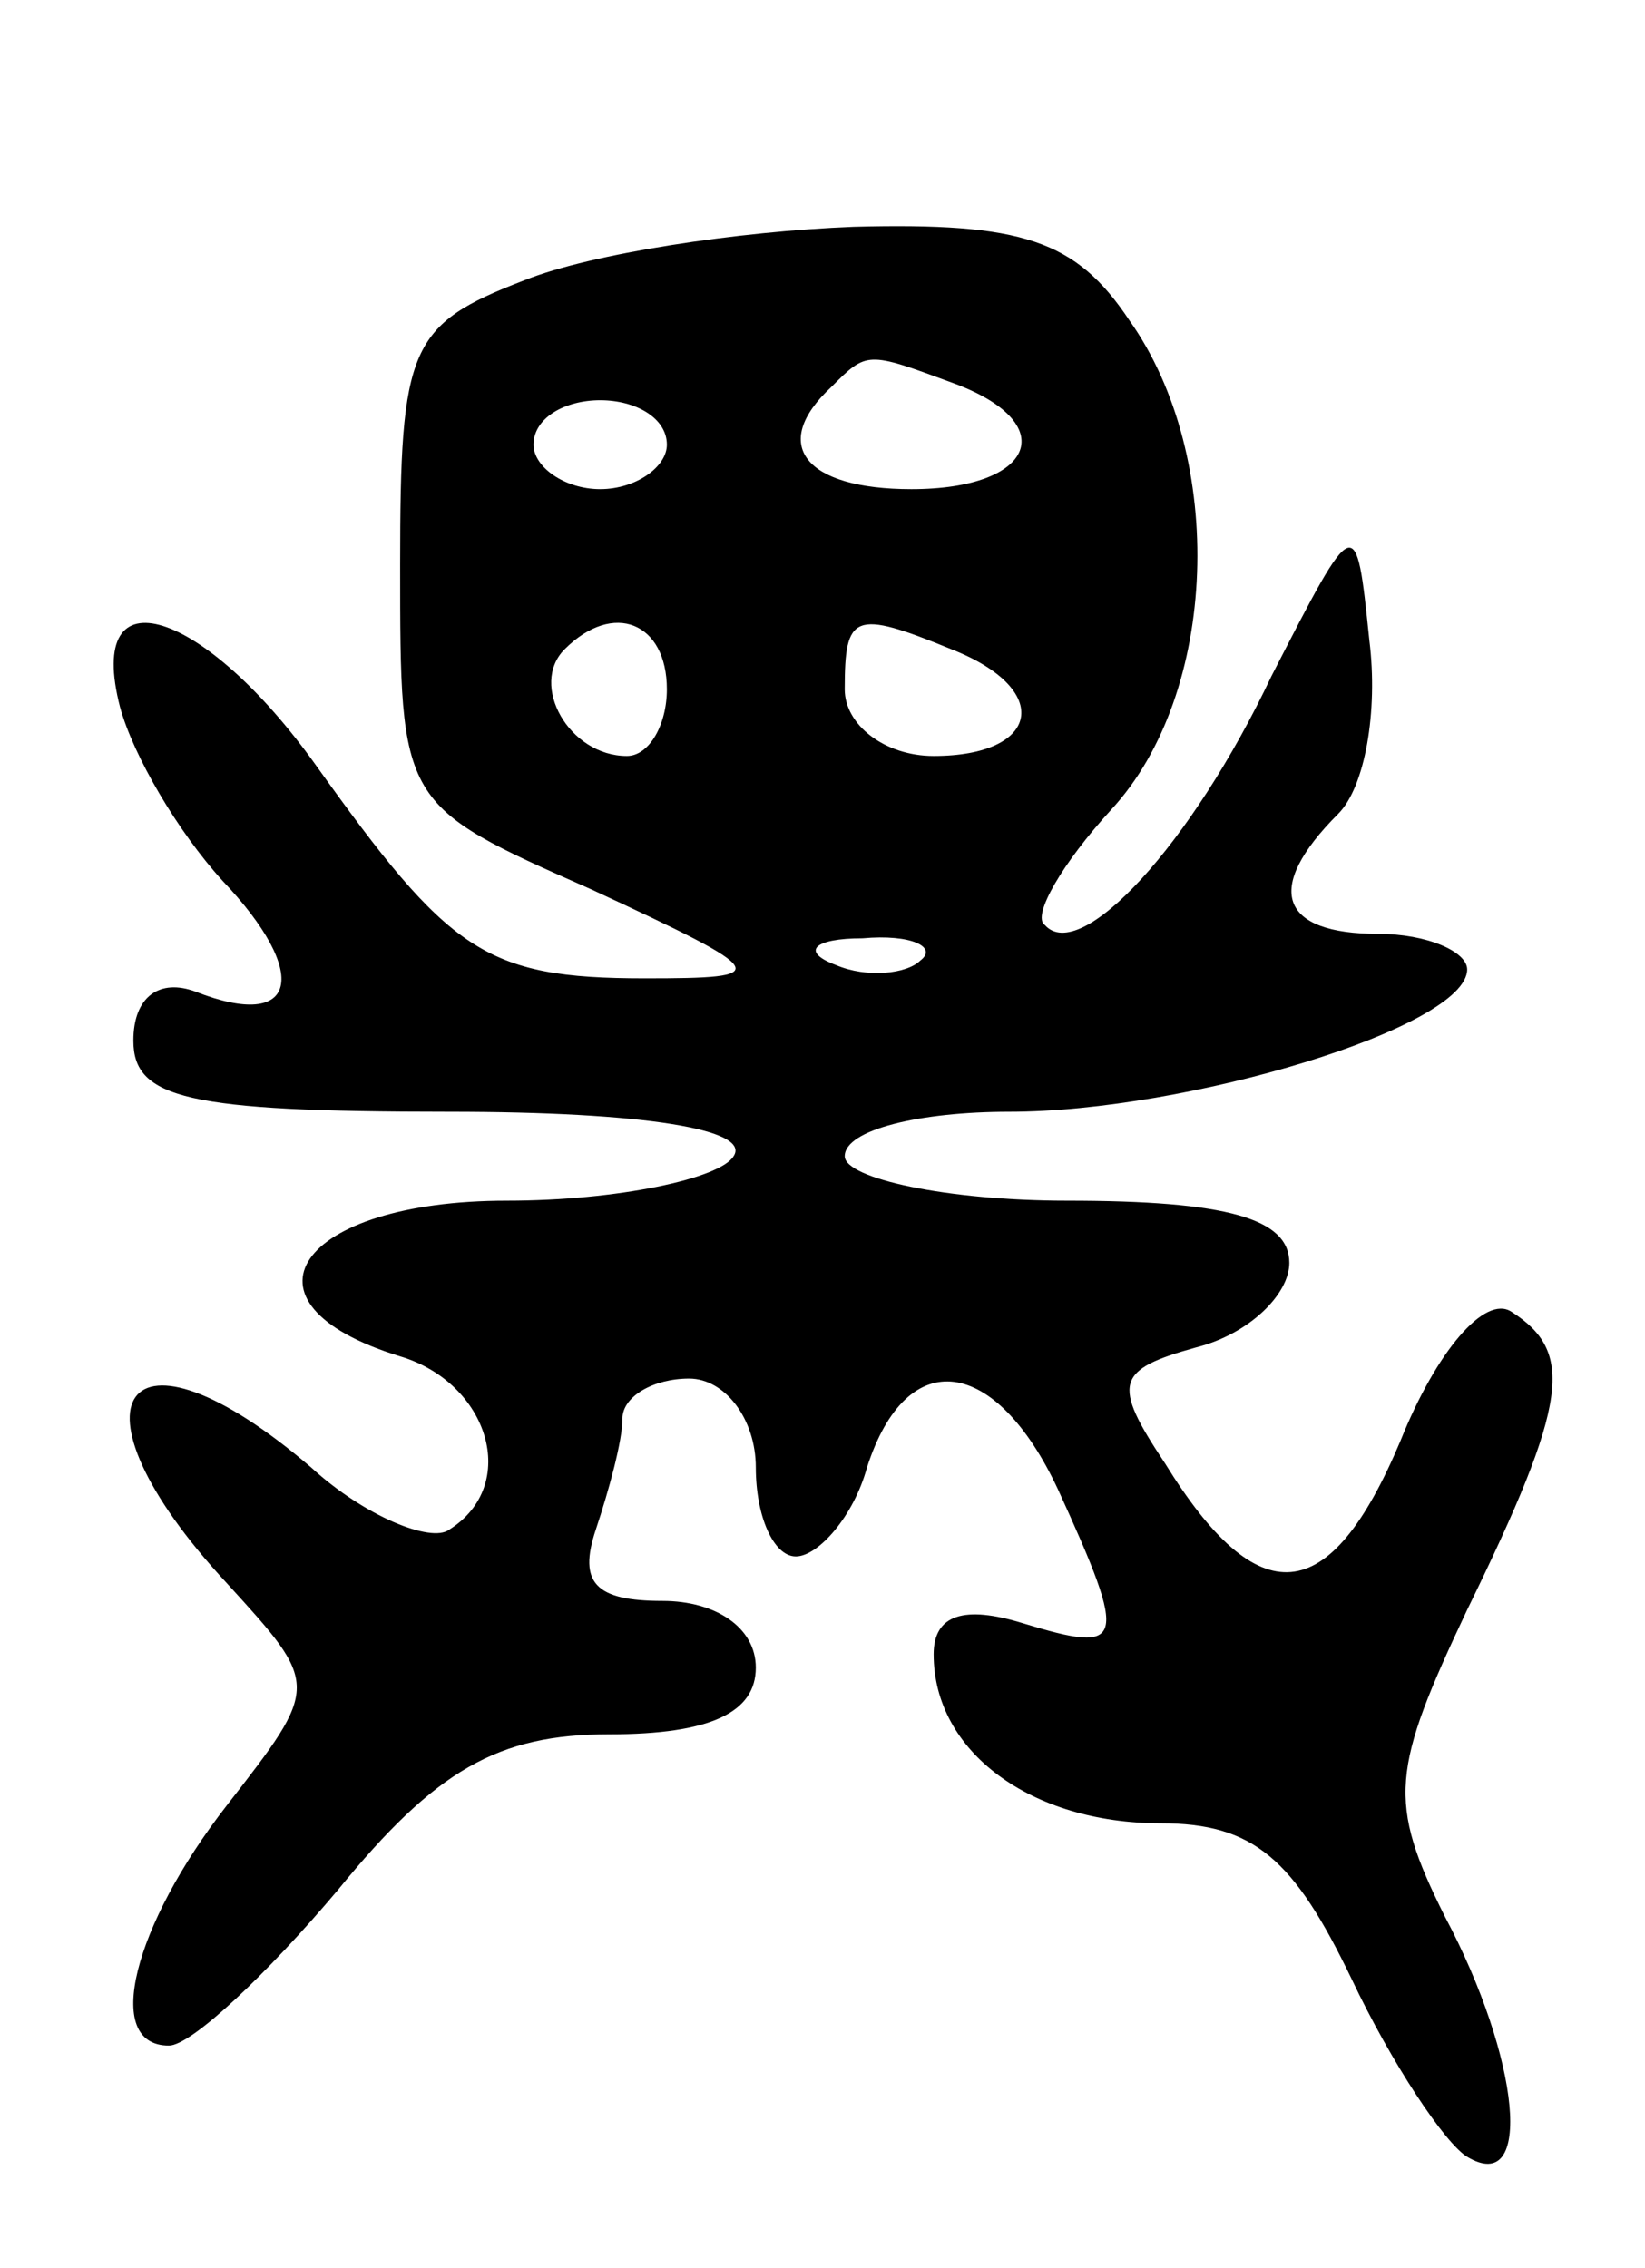 <svg version="1.0" xmlns="http://www.w3.org/2000/svg" width="37" height="51" viewBox="0 0 37 51" ><g transform="translate(0,51) scale(0.1,-0.1)" ><path d="M118 447 c-26 -10 -28 -15 -28 -64 0 -54 0 -54 43 -73 41 -19 41 -20 12 -20 -36 0 -44 6 -74 48 -25 35 -52 44 -44 13 3 -11 13 -28 23 -39 20 -21 17 -34 -6 -25 -8 3 -14 -1 -14 -11 0 -13 12 -16 71 -16 44 0 68 -4 64 -10 -3 -5 -26 -10 -51 -10 -47 0 -63 -23 -24 -35 20 -6 27 -29 11 -39 -4 -3 -19 3 -31 14 -42 36 -57 15 -19 -26 21 -23 21 -23 0 -50 -21 -27 -28 -54 -13 -54 5 0 22 16 38 35 22 27 36 35 61 35 23 0 33 5 33 15 0 9 -9 15 -21 15 -15 0 -19 4 -15 16 3 9 6 20 6 25 0 5 7 9 15 9 8 0 15 -9 15 -20 0 -11 4 -20 9 -20 5 0 13 9 16 20 9 28 29 25 43 -5 16 -35 15 -37 -8 -30 -13 4 -20 2 -20 -7 0 -22 22 -38 51 -38 21 0 30 -8 43 -35 9 -19 21 -37 26 -40 15 -9 12 22 -5 54 -13 26 -12 33 5 69 23 47 24 58 10 67 -6 4 -17 -9 -25 -29 -16 -38 -32 -39 -53 -5 -12 18 -11 21 7 26 12 3 21 12 21 19 0 10 -14 14 -50 14 -27 0 -50 5 -50 10 0 6 17 10 37 10 40 0 103 19 103 32 0 4 -9 8 -20 8 -22 0 -26 10 -9 27 6 6 9 23 7 39 -3 29 -3 29 -22 -8 -18 -38 -43 -65 -51 -56 -3 2 4 14 15 26 24 26 26 79 4 110 -12 18 -24 22 -62 21 -26 -1 -59 -6 -74 -12z m96 -23 c25 -9 19 -24 -9 -24 -24 0 -32 10 -18 23 8 8 8 8 27 1z m-64 -14 c0 -5 -7 -10 -15 -10 -8 0 -15 5 -15 10 0 6 7 10 15 10 8 0 15 -4 15 -10z m0 -55 c0 -8 -4 -15 -9 -15 -13 0 -22 16 -14 24 11 11 23 6 23 -9z m64 9 c23 -9 20 -24 -4 -24 -11 0 -20 7 -20 15 0 17 2 18 24 9z m-7 -70 c-3 -3 -12 -4 -19 -1 -8 3 -5 6 6 6 11 1 17 -2 13 -5z"/></g></svg> 
